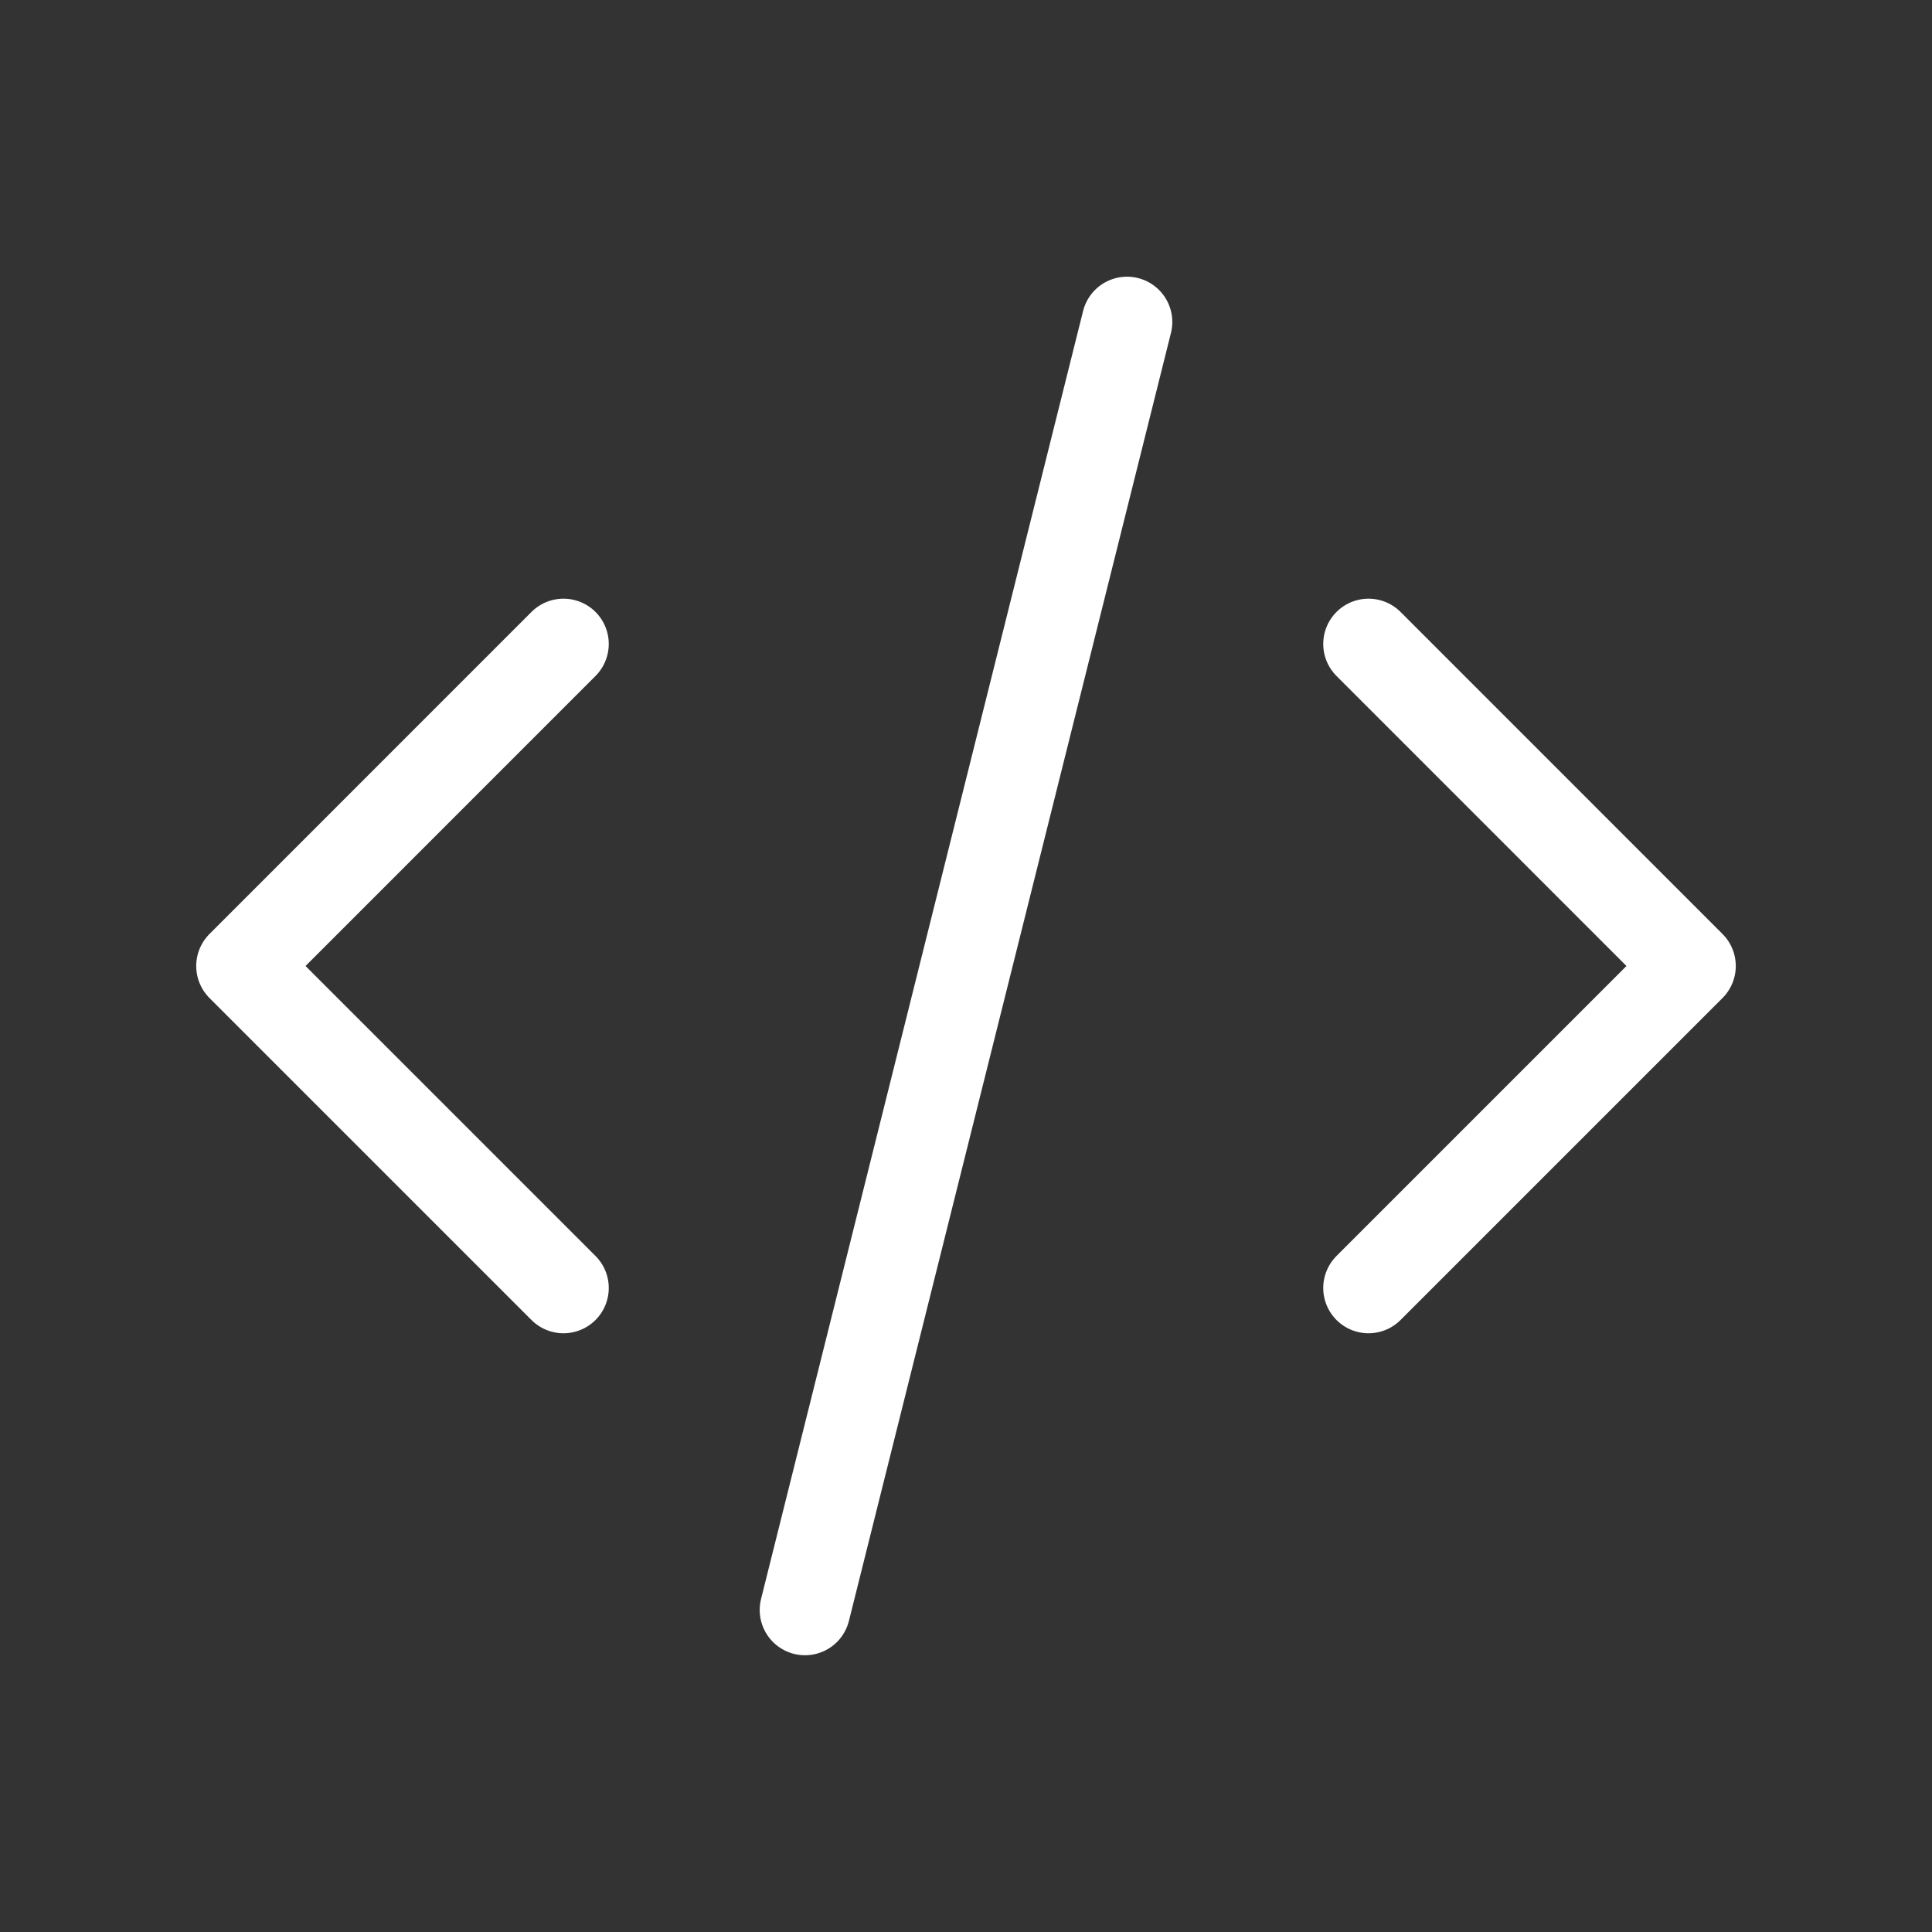 <svg width="32" height="32" viewBox="0 0 32 32" fill="none" xmlns="http://www.w3.org/2000/svg">
<rect x="0" y="0" width="32" height="32" fill="#333333" stroke="none"/>
<path d="M9.333 10.666L4 16L9.333 21.333M18.667 5.333L13.333 26.666M22.667 10.666L28 16L22.667 21.333" stroke="white" stroke-width="1.5" stroke-linecap="round" stroke-linejoin="round"/>
</svg>
